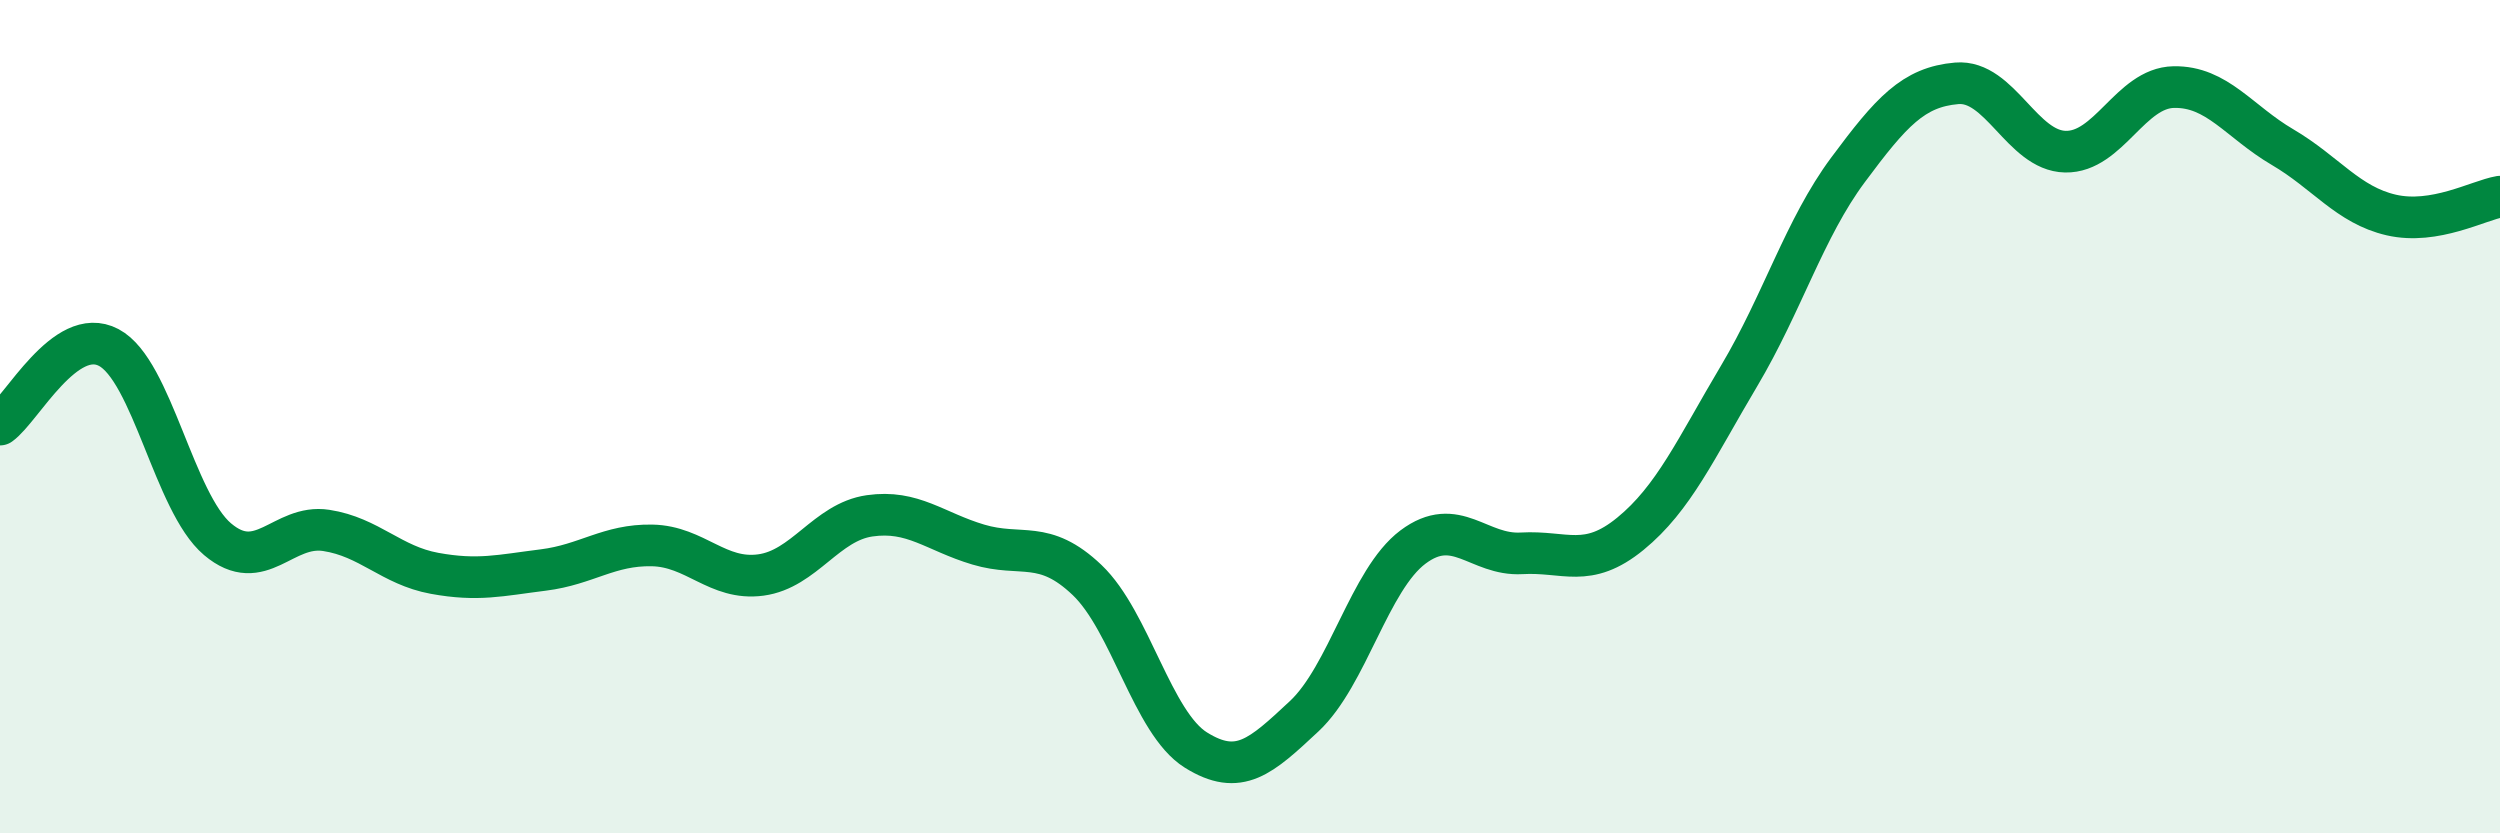 
    <svg width="60" height="20" viewBox="0 0 60 20" xmlns="http://www.w3.org/2000/svg">
      <path
        d="M 0,10.19 C 0.52,9.82 1.57,7.79 2.61,8.34 C 3.65,8.89 4.18,12.06 5.22,12.94 C 6.26,13.82 6.79,12.57 7.83,12.73 C 8.87,12.89 9.39,13.57 10.43,13.76 C 11.47,13.95 12,13.81 13.04,13.68 C 14.08,13.55 14.61,13.07 15.65,13.09 C 16.69,13.11 17.22,13.94 18.26,13.8 C 19.3,13.66 19.83,12.53 20.87,12.38 C 21.91,12.23 22.44,12.76 23.48,13.07 C 24.52,13.38 25.05,12.93 26.09,13.92 C 27.13,14.91 27.66,17.35 28.7,18 C 29.74,18.65 30.26,18.16 31.3,17.19 C 32.34,16.22 32.87,13.91 33.91,13.13 C 34.95,12.35 35.48,13.34 36.52,13.28 C 37.56,13.22 38.09,13.66 39.13,12.81 C 40.17,11.96 40.7,10.77 41.74,9.02 C 42.78,7.27 43.31,5.48 44.35,4.08 C 45.39,2.68 45.92,2.09 46.96,2 C 48,1.91 48.53,3.62 49.57,3.64 C 50.61,3.66 51.13,2.11 52.17,2.09 C 53.21,2.07 53.74,2.92 54.78,3.53 C 55.82,4.14 56.35,4.92 57.39,5.16 C 58.43,5.4 59.48,4.81 60,4.72L60 20L0 20Z"
        fill="#008740"
        opacity="0.1"
        stroke-linecap="round"
        stroke-linejoin="round"
      />
      <path
        d="M 0,10.19 C 0.52,9.82 1.57,7.79 2.61,8.34 C 3.65,8.89 4.18,12.06 5.22,12.94 C 6.26,13.82 6.79,12.57 7.83,12.73 C 8.87,12.89 9.39,13.57 10.43,13.76 C 11.47,13.95 12,13.81 13.04,13.68 C 14.08,13.55 14.61,13.07 15.65,13.09 C 16.69,13.11 17.22,13.94 18.26,13.8 C 19.3,13.66 19.83,12.53 20.87,12.38 C 21.91,12.23 22.44,12.76 23.48,13.07 C 24.52,13.38 25.05,12.93 26.09,13.92 C 27.13,14.91 27.66,17.35 28.7,18 C 29.74,18.65 30.26,18.16 31.3,17.19 C 32.34,16.22 32.87,13.91 33.91,13.13 C 34.95,12.35 35.48,13.34 36.52,13.28 C 37.56,13.22 38.09,13.66 39.13,12.81 C 40.17,11.96 40.7,10.77 41.74,9.02 C 42.78,7.27 43.31,5.48 44.35,4.08 C 45.39,2.68 45.92,2.09 46.96,2 C 48,1.91 48.53,3.62 49.57,3.64 C 50.61,3.66 51.13,2.11 52.17,2.09 C 53.21,2.07 53.74,2.92 54.78,3.53 C 55.82,4.14 56.35,4.92 57.39,5.16 C 58.43,5.4 59.48,4.81 60,4.72"
        stroke="#008740"
        stroke-width="1"
        fill="none"
        stroke-linecap="round"
        stroke-linejoin="round"
      />
    </svg>
  